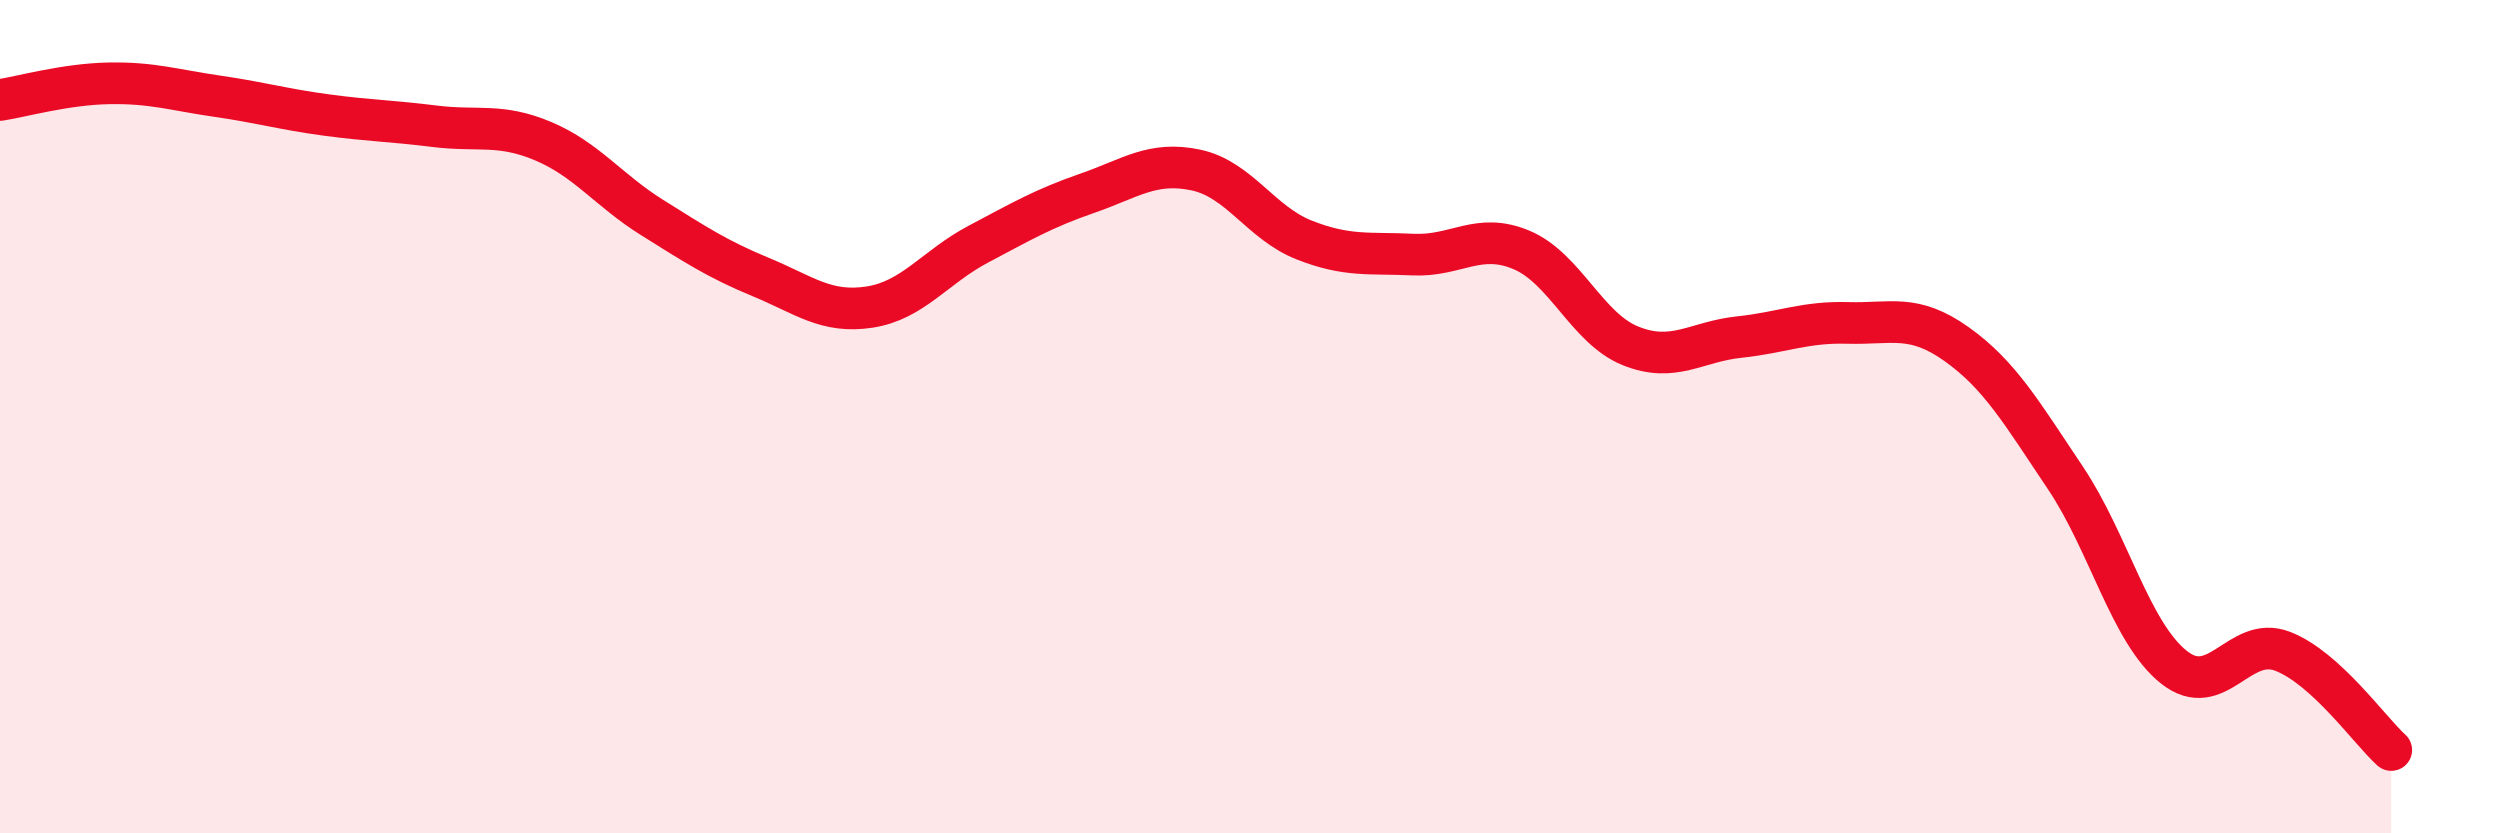 
    <svg width="60" height="20" viewBox="0 0 60 20" xmlns="http://www.w3.org/2000/svg">
      <path
        d="M 0,2.4 C 0.52,2.32 1.57,2.02 2.61,2 C 3.65,1.98 4.18,2.16 5.22,2.31 C 6.26,2.46 6.79,2.62 7.83,2.76 C 8.87,2.9 9.39,2.9 10.43,3.03 C 11.47,3.16 12,2.95 13.04,3.39 C 14.08,3.83 14.61,4.57 15.65,5.22 C 16.69,5.87 17.22,6.22 18.26,6.65 C 19.3,7.08 19.83,7.53 20.87,7.37 C 21.91,7.21 22.44,6.41 23.48,5.86 C 24.52,5.31 25.05,5 26.09,4.64 C 27.13,4.28 27.66,3.86 28.7,4.08 C 29.74,4.3 30.26,5.35 31.3,5.76 C 32.34,6.17 32.87,6.06 33.91,6.11 C 34.95,6.16 35.48,5.56 36.52,6 C 37.56,6.44 38.09,7.88 39.13,8.3 C 40.17,8.72 40.7,8.2 41.74,8.09 C 42.78,7.98 43.31,7.72 44.35,7.75 C 45.39,7.78 45.92,7.52 46.96,8.26 C 48,9 48.53,9.92 49.57,11.47 C 50.61,13.02 51.13,15.18 52.17,16.01 C 53.21,16.84 53.74,15.23 54.78,15.63 C 55.82,16.03 56.87,17.53 57.39,18L57.39 20L0 20Z"
        fill="#EB0A25"
        opacity="0.1"
        stroke-linecap="round"
        stroke-linejoin="round"
      />
      <path
        d="M 0,2.4 C 0.52,2.32 1.57,2.02 2.61,2 C 3.65,1.98 4.18,2.16 5.22,2.31 C 6.26,2.46 6.79,2.62 7.83,2.76 C 8.87,2.9 9.39,2.9 10.43,3.03 C 11.47,3.16 12,2.95 13.04,3.39 C 14.08,3.83 14.61,4.57 15.65,5.22 C 16.69,5.87 17.22,6.22 18.26,6.65 C 19.3,7.08 19.83,7.53 20.87,7.37 C 21.91,7.21 22.44,6.41 23.48,5.86 C 24.52,5.31 25.05,5 26.09,4.64 C 27.13,4.28 27.66,3.86 28.7,4.08 C 29.74,4.3 30.26,5.35 31.3,5.76 C 32.34,6.17 32.87,6.06 33.91,6.11 C 34.95,6.16 35.48,5.56 36.52,6 C 37.56,6.44 38.09,7.88 39.13,8.3 C 40.17,8.72 40.7,8.2 41.74,8.09 C 42.78,7.98 43.31,7.72 44.35,7.75 C 45.39,7.78 45.92,7.52 46.96,8.26 C 48,9 48.53,9.92 49.57,11.47 C 50.61,13.02 51.13,15.18 52.17,16.01 C 53.21,16.84 53.74,15.23 54.78,15.63 C 55.82,16.03 56.87,17.53 57.39,18"
        stroke="#EB0A25"
        stroke-width="1"
        fill="none"
        stroke-linecap="round"
        stroke-linejoin="round"
      />
    </svg>
  